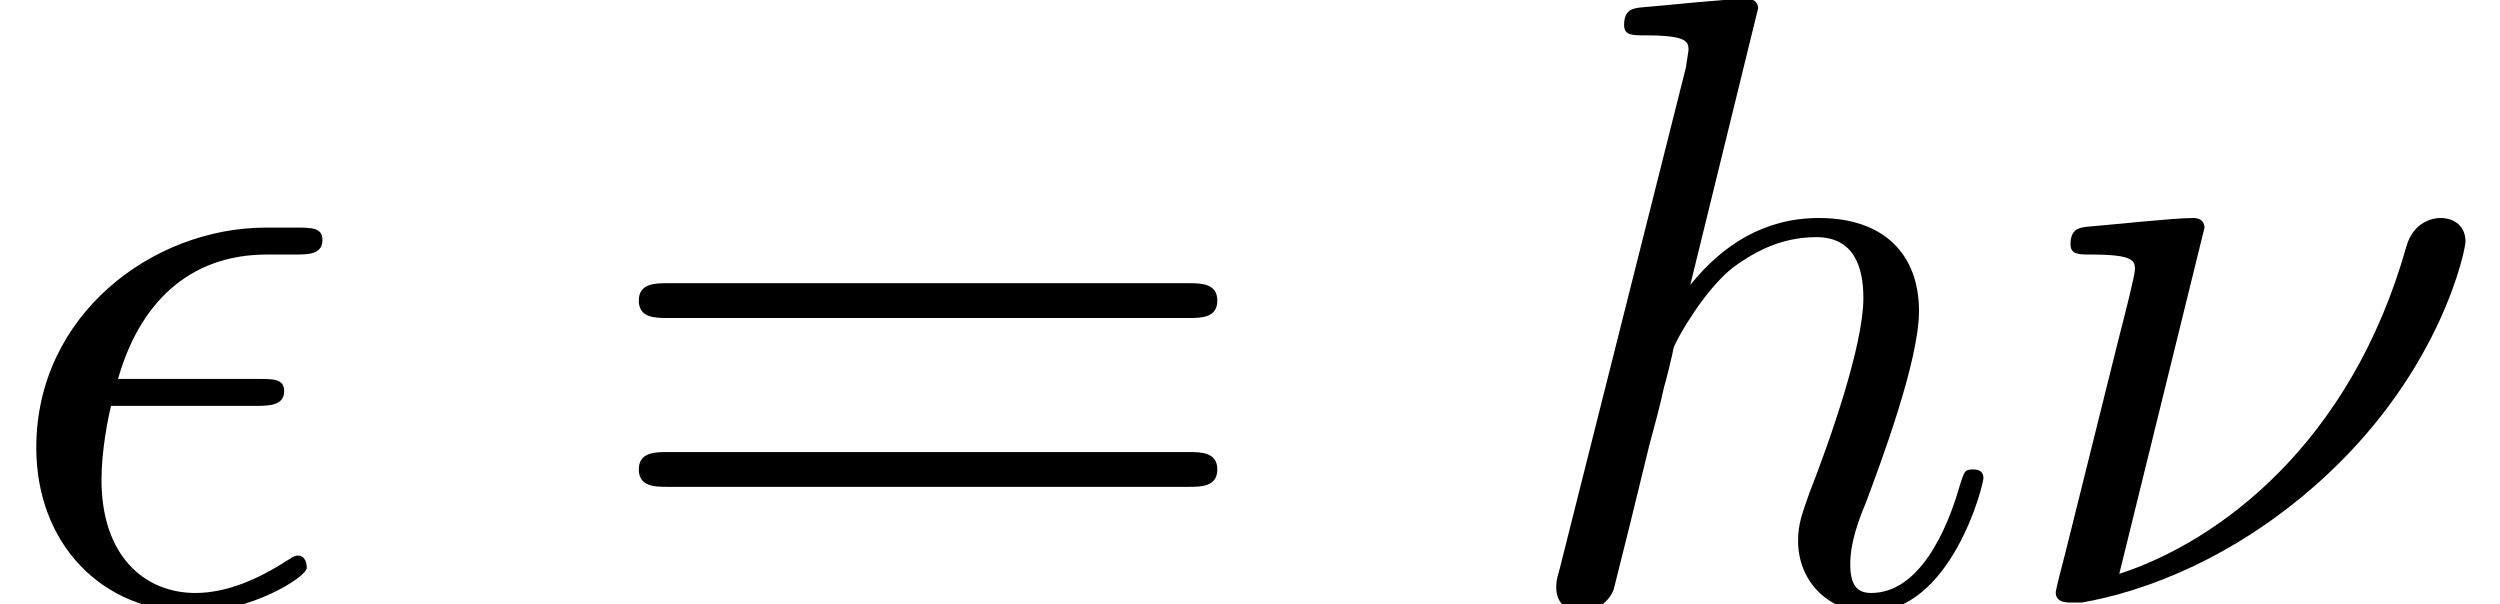 <?xml version='1.0' encoding='ISO-8859-1'?>
<!DOCTYPE svg PUBLIC "-//W3C//DTD SVG 1.1//EN" "http://www.w3.org/Graphics/SVG/1.1/DTD/svg11.dtd">
<!-- This file was generated by dvisvgm 1.2.2 (x86_64-unknown-linux-gnu) -->
<!-- Thu Dec  5 14:28:03 2013 -->
<svg height='7.576pt' version='1.1' viewBox='217.455 74.716 31.342 7.576' width='31.342pt' xmlns='http://www.w3.org/2000/svg' xmlns:xlink='http://www.w3.org/1999/xlink'>
<defs>
<path d='M3.263 -2.475C3.438 -2.475 3.635 -2.475 3.635 -2.661C3.635 -2.814 3.504 -2.814 3.318 -2.814H1.544C1.807 -3.745 2.42 -4.38 3.416 -4.38H3.756C3.942 -4.38 4.117 -4.38 4.117 -4.566C4.117 -4.719 3.975 -4.719 3.789 -4.719H3.405C1.982 -4.719 0.515 -3.624 0.515 -1.949C0.515 -0.745 1.336 0.12 2.497 0.12C3.208 0.12 3.92 -0.318 3.92 -0.438C3.92 -0.471 3.909 -0.591 3.811 -0.591C3.789 -0.591 3.767 -0.591 3.668 -0.526C3.329 -0.307 2.924 -0.12 2.518 -0.12C1.883 -0.12 1.336 -0.58 1.336 -1.544C1.336 -1.927 1.423 -2.343 1.456 -2.475H3.263Z' id='g0-15'/>
<path d='M2.453 -4.719C2.453 -4.73 2.453 -4.84 2.31 -4.84C2.059 -4.84 1.259 -4.752 0.975 -4.73C0.887 -4.719 0.766 -4.708 0.766 -4.511C0.766 -4.38 0.865 -4.38 1.029 -4.38C1.555 -4.38 1.577 -4.303 1.577 -4.194C1.577 -4.117 1.445 -3.603 1.369 -3.307L0.701 -0.624C0.657 -0.46 0.58 -0.153 0.58 -0.131C0.58 -0.011 0.69 0 0.756 0H0.909C1.675 -0.131 2.869 -0.558 3.997 -1.61C5.442 -2.957 5.738 -4.446 5.738 -4.544C5.738 -4.73 5.606 -4.84 5.42 -4.84C5.333 -4.84 5.081 -4.796 4.993 -4.479C4.292 -1.993 2.628 -0.766 1.38 -0.361L2.453 -4.719Z' id='g0-23'/>
<path d='M3.143 -7.479C3.143 -7.49 3.143 -7.599 3 -7.599C2.748 -7.599 1.949 -7.512 1.664 -7.49C1.577 -7.479 1.456 -7.468 1.456 -7.271C1.456 -7.139 1.555 -7.139 1.719 -7.139C2.245 -7.139 2.267 -7.063 2.267 -6.953L2.234 -6.734L0.646 -0.427C0.602 -0.274 0.602 -0.252 0.602 -0.186C0.602 0.066 0.821 0.12 0.92 0.12C1.095 0.12 1.27 -0.011 1.325 -0.164L1.533 -0.996L1.774 -1.982C1.84 -2.223 1.905 -2.464 1.96 -2.716C1.982 -2.781 2.07 -3.143 2.08 -3.208C2.113 -3.307 2.453 -3.92 2.825 -4.216C3.066 -4.391 3.405 -4.599 3.876 -4.599S4.468 -4.227 4.468 -3.833C4.468 -3.241 4.051 -2.048 3.789 -1.38C3.701 -1.128 3.646 -0.996 3.646 -0.777C3.646 -0.263 4.03 0.12 4.544 0.12C5.574 0.12 5.979 -1.478 5.979 -1.566C5.979 -1.675 5.88 -1.675 5.847 -1.675C5.738 -1.675 5.738 -1.643 5.683 -1.478C5.519 -0.898 5.168 -0.12 4.566 -0.12C4.38 -0.12 4.303 -0.23 4.303 -0.482C4.303 -0.756 4.402 -1.018 4.5 -1.259C4.676 -1.73 5.168 -3.033 5.168 -3.668C5.168 -4.38 4.73 -4.84 3.909 -4.84C3.219 -4.84 2.694 -4.5 2.289 -3.997L3.143 -7.479Z' id='g0-104'/>
<path d='M7.523 -3.581C7.687 -3.581 7.895 -3.581 7.895 -3.8S7.687 -4.019 7.534 -4.019H0.975C0.821 -4.019 0.613 -4.019 0.613 -3.8S0.821 -3.581 0.986 -3.581H7.523ZM7.534 -1.456C7.687 -1.456 7.895 -1.456 7.895 -1.675S7.687 -1.894 7.523 -1.894H0.986C0.821 -1.894 0.613 -1.894 0.613 -1.675S0.821 -1.456 0.975 -1.456H7.534Z' id='g1-61'/>
</defs>
<g id='page1' transform='matrix(0.996 0 0 0.996 0 0)'>
<use x='218.27' xlink:href='#g0-15' y='82.6'/>
<use x='225.756' xlink:href='#g1-61' y='82.6'/>
<use x='237.315' xlink:href='#g0-104' y='82.6'/>
<use x='243.624' xlink:href='#g0-23' y='82.6'/>
</g>
</svg>
<!--Rendered by QuickLaTeX.com-->